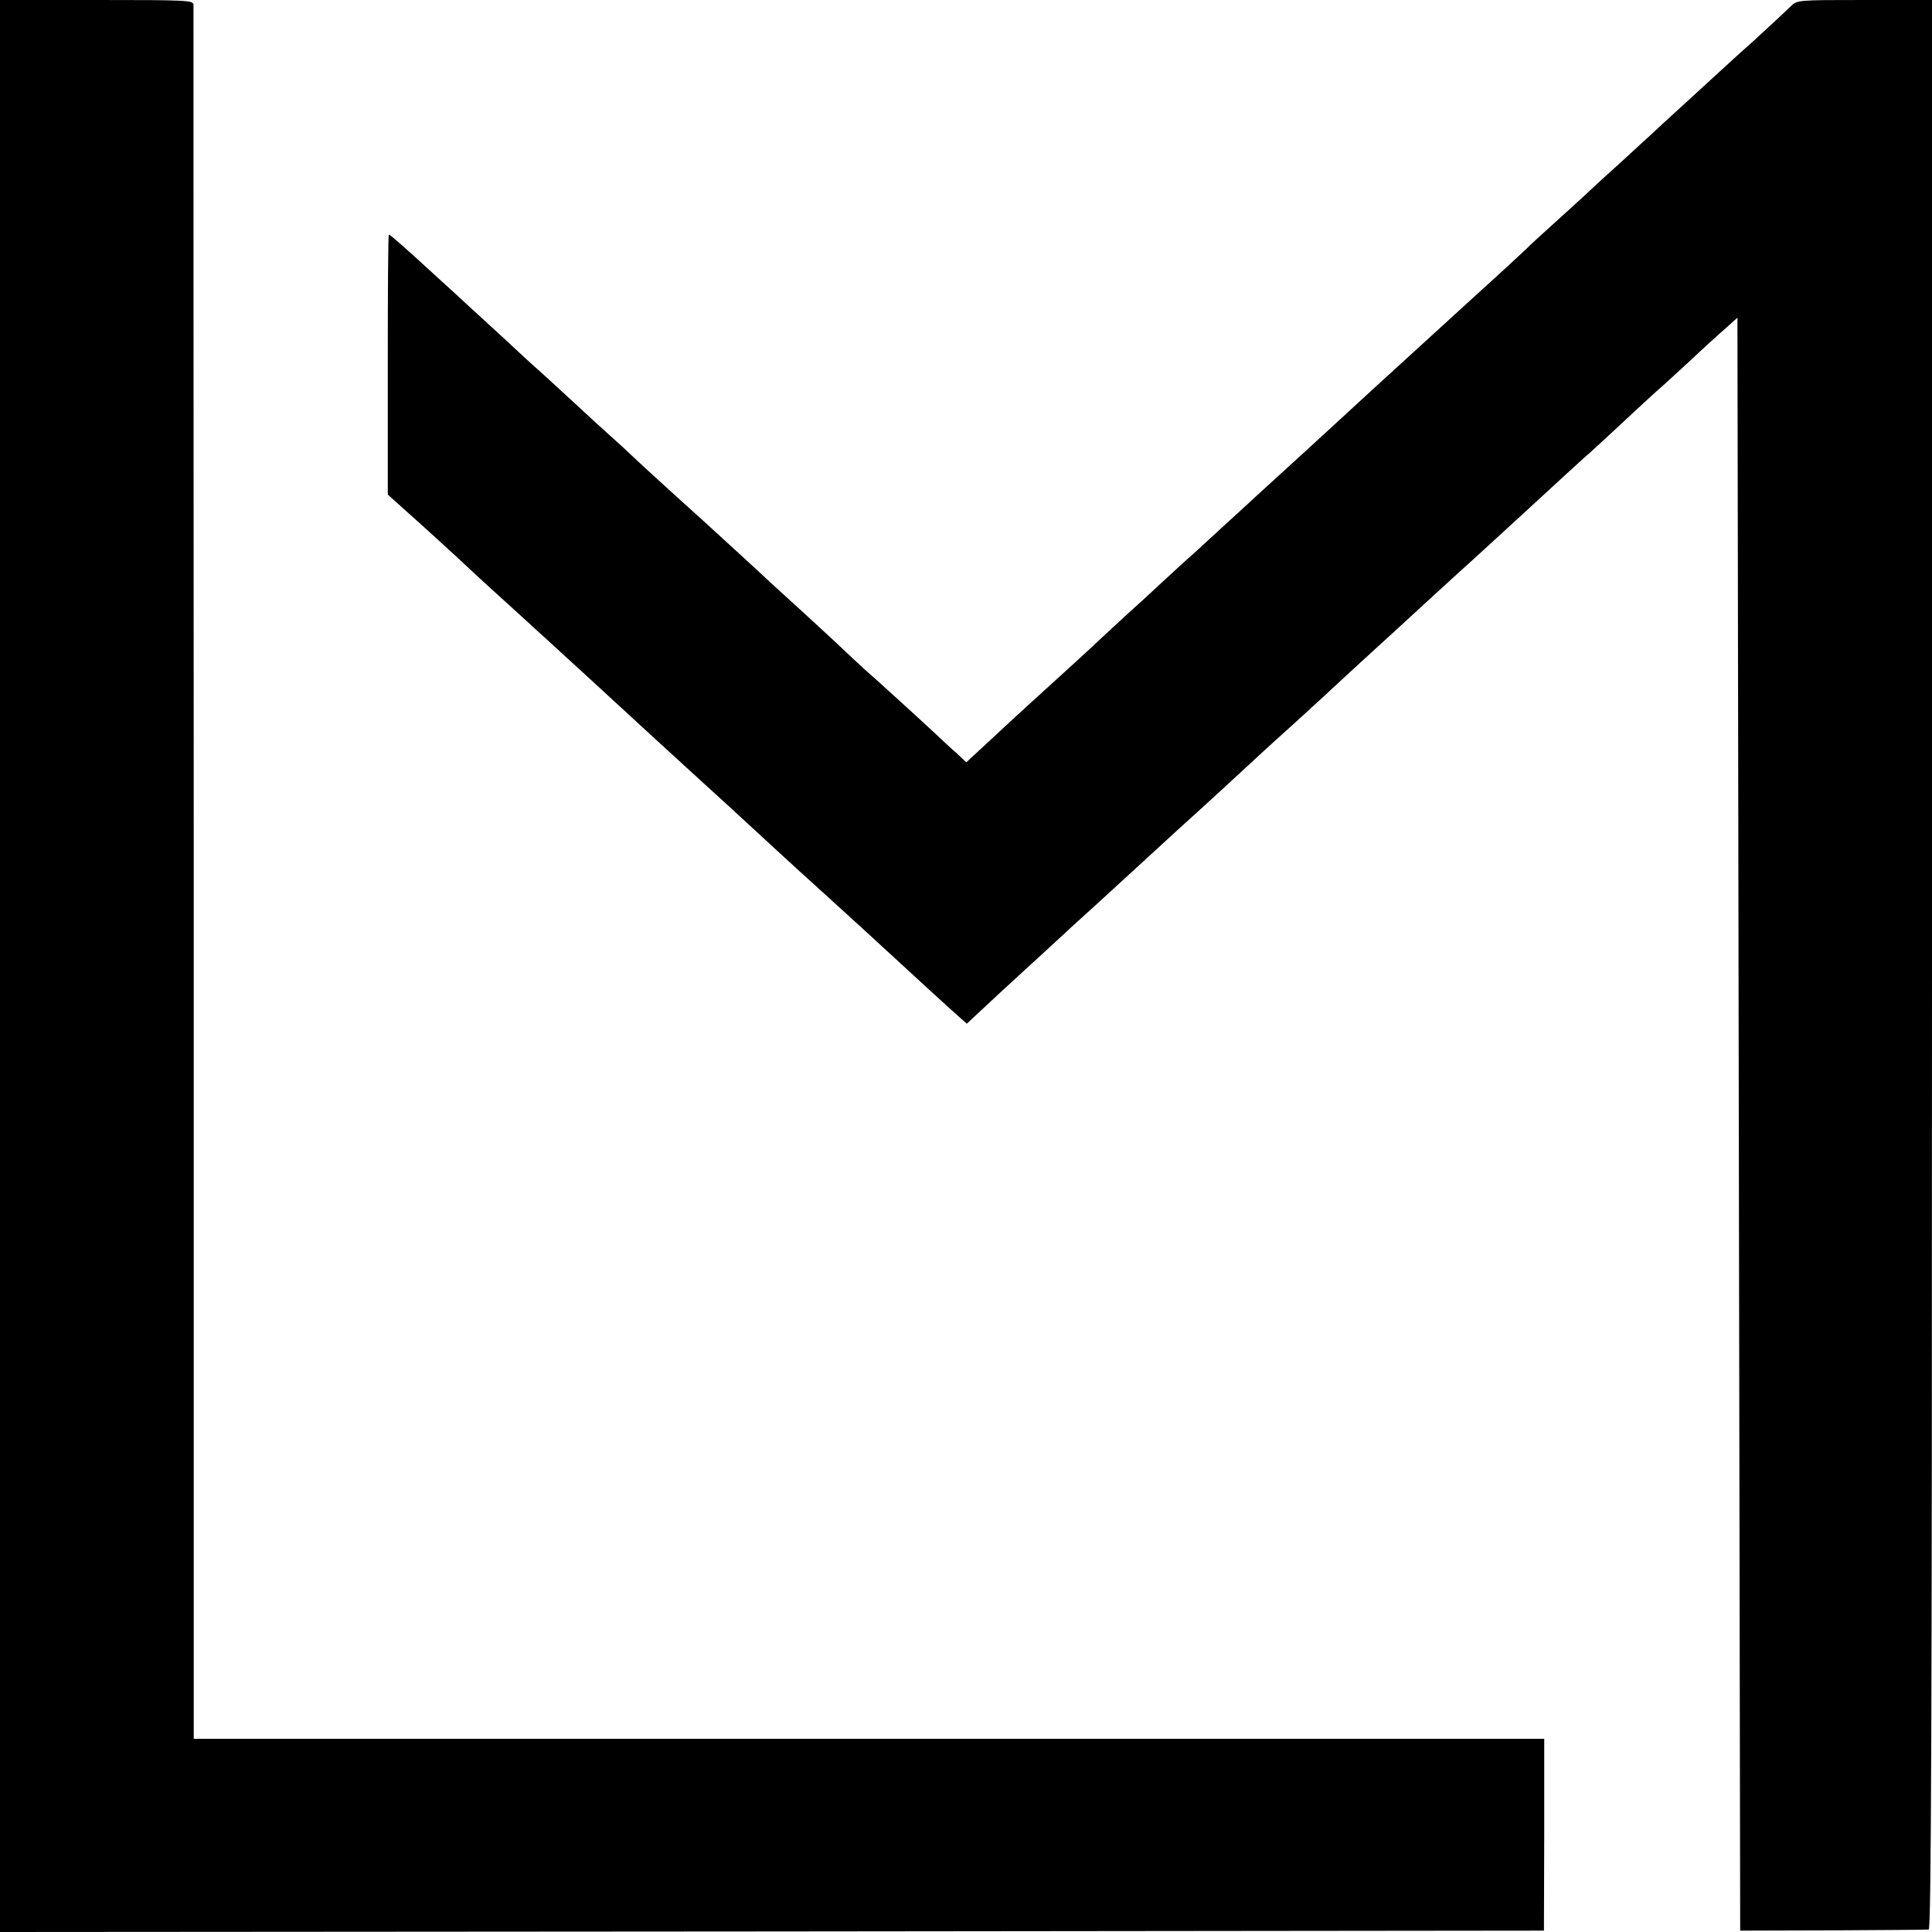 <?xml version="1.0" standalone="no"?>
<!DOCTYPE svg PUBLIC "-//W3C//DTD SVG 20010904//EN"
 "http://www.w3.org/TR/2001/REC-SVG-20010904/DTD/svg10.dtd">
<svg version="1.0" xmlns="http://www.w3.org/2000/svg"
 width="700pt" height="700pt" viewBox="0 0 700 700"
 preserveAspectRatio="xMidYMid meet">
<g transform="translate(0,700) scale(0.1,-0.1)"
fill="#000000" stroke="none">
<path d="M0 3500 l0 -3500 2797 2 2797 3 1 348 0 347 -2446 0 -2447 0 0 3133
c-1 1722 -1 3140 -1 3150 -1 16 -25 17 -351 17 l-350 0 0 -3500z"/>
<path d="M6488 6977 c-13 -13 -72 -68 -132 -123 -61 -54 -117 -106 -126 -114
-9 -8 -63 -58 -120 -110 -57 -52 -114 -104 -125 -115 -12 -11 -66 -60 -120
-110 -55 -49 -113 -103 -131 -120 -17 -16 -67 -61 -110 -100 -42 -38 -85 -77
-93 -86 -9 -9 -101 -94 -206 -189 -363 -331 -392 -358 -481 -440 -50 -46 -183
-168 -293 -268 -14 -13 -68 -63 -120 -110 -52 -48 -102 -94 -111 -102 -10 -8
-59 -53 -110 -100 -50 -47 -104 -96 -119 -109 -14 -13 -55 -51 -92 -85 -55
-52 -134 -124 -274 -251 -32 -29 -86 -79 -172 -159 l-52 -48 -36 34 c-21 18
-54 49 -74 68 -46 43 -216 198 -245 223 -12 10 -46 42 -76 70 -30 29 -104 97
-164 152 -61 55 -117 107 -126 115 -15 15 -190 175 -234 215 -12 11 -65 58
-116 105 -52 47 -112 102 -134 123 -23 22 -61 57 -86 79 -25 22 -90 82 -144
132 -54 50 -107 98 -117 107 -10 8 -64 58 -121 111 -57 52 -116 107 -133 122
-16 15 -70 65 -120 110 -106 97 -161 146 -166 146 -3 0 -4 -212 -4 -471 l0
-471 40 -36 c76 -67 229 -207 255 -232 15 -14 73 -68 131 -120 57 -52 109 -99
115 -105 6 -5 53 -48 104 -95 52 -47 110 -101 131 -120 21 -19 59 -55 86 -79
26 -24 93 -86 148 -136 55 -51 159 -145 230 -210 72 -66 152 -140 179 -165 27
-25 54 -49 60 -55 18 -16 227 -206 276 -251 25 -23 59 -55 76 -70 94 -87 220
-202 242 -221 l25 -22 45 42 c59 55 77 72 147 136 33 30 87 80 120 110 33 31
107 99 165 151 57 52 111 102 120 110 139 128 227 208 244 223 17 15 165 151
236 217 9 8 61 56 116 105 54 50 111 101 125 115 15 14 66 61 114 105 48 44
100 91 115 105 103 95 217 199 239 219 34 30 196 179 231 211 116 107 224 206
243 222 12 11 65 59 117 108 52 49 105 97 116 107 12 10 66 59 120 109 54 51
117 108 139 127 l40 36 5 -2922 5 -2922 335 1 c184 1 341 2 348 3 9 1 12 707
12 3496 l0 3495 -245 0 c-242 0 -244 0 -267 -23z"/>
</g>
</svg>
